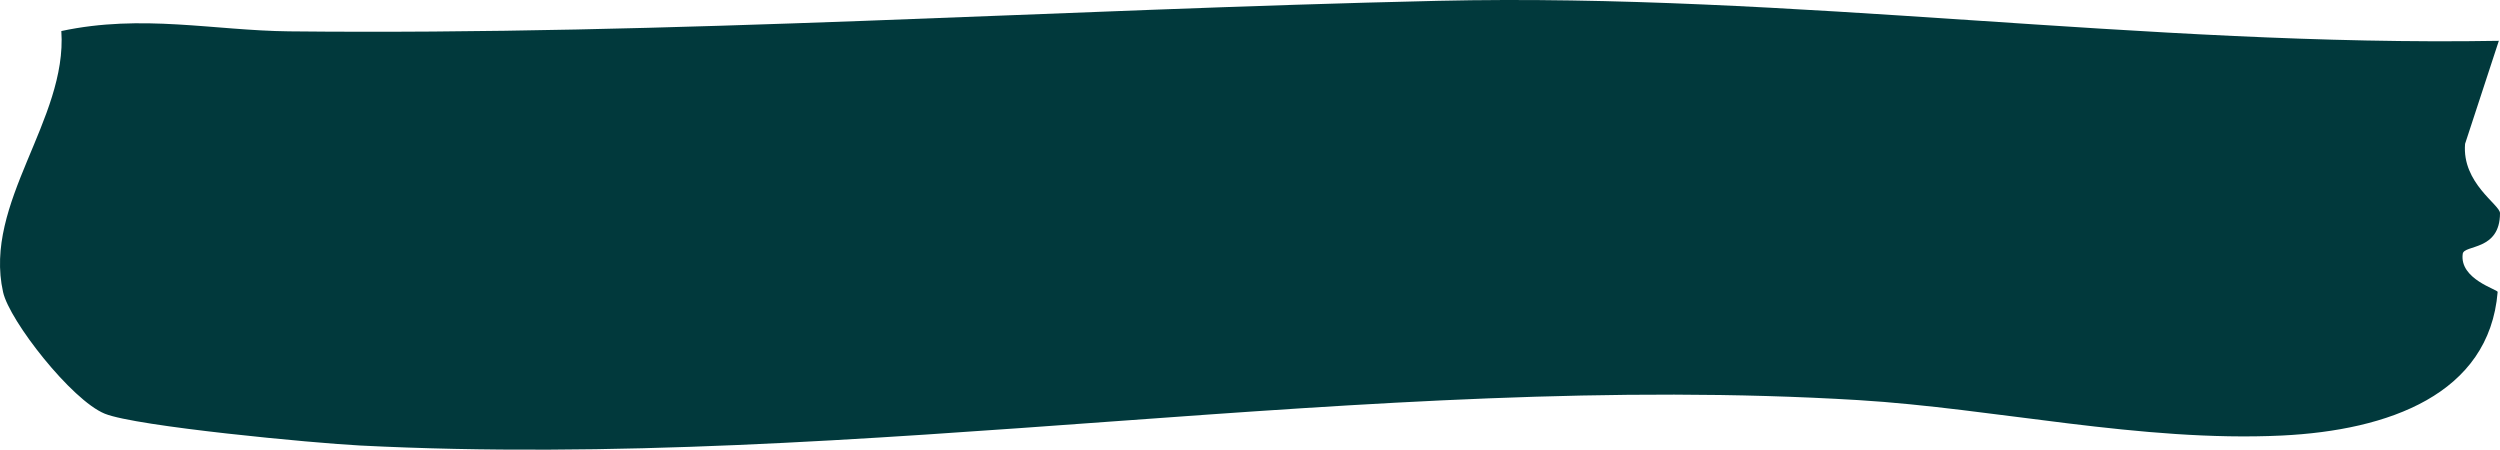 <svg xmlns="http://www.w3.org/2000/svg" width="328" height="59" fill="none"><path fill="#01393C" d="m327.846 5.356-4.428 13.513c-.431 5.157 4.582 7.981 4.582 9.096 0 4.988-4.721 4.107-4.89 5.338-.461 3.33 4.613 4.677 4.582 5-1.107 13.436-14.33 18.165-28.323 18.84-18.467.88-37.641-3.564-55.586-4.652-64.027-3.861-130.746 9.302-196.541 5.96-5.951-.298-29.37-2.5-33.49-4.172C9.4 52.517 1.235 42.074.405 38.329c-2.63-11.738 8.442-22.595 7.642-34.256 10.594-2.267 20.02-.065 29.892.04 50.22.53 100.546-2.864 150.704-4.004 46.699-1.063 92.628 6.037 139.219 5.247h-.016Z"/></svg>